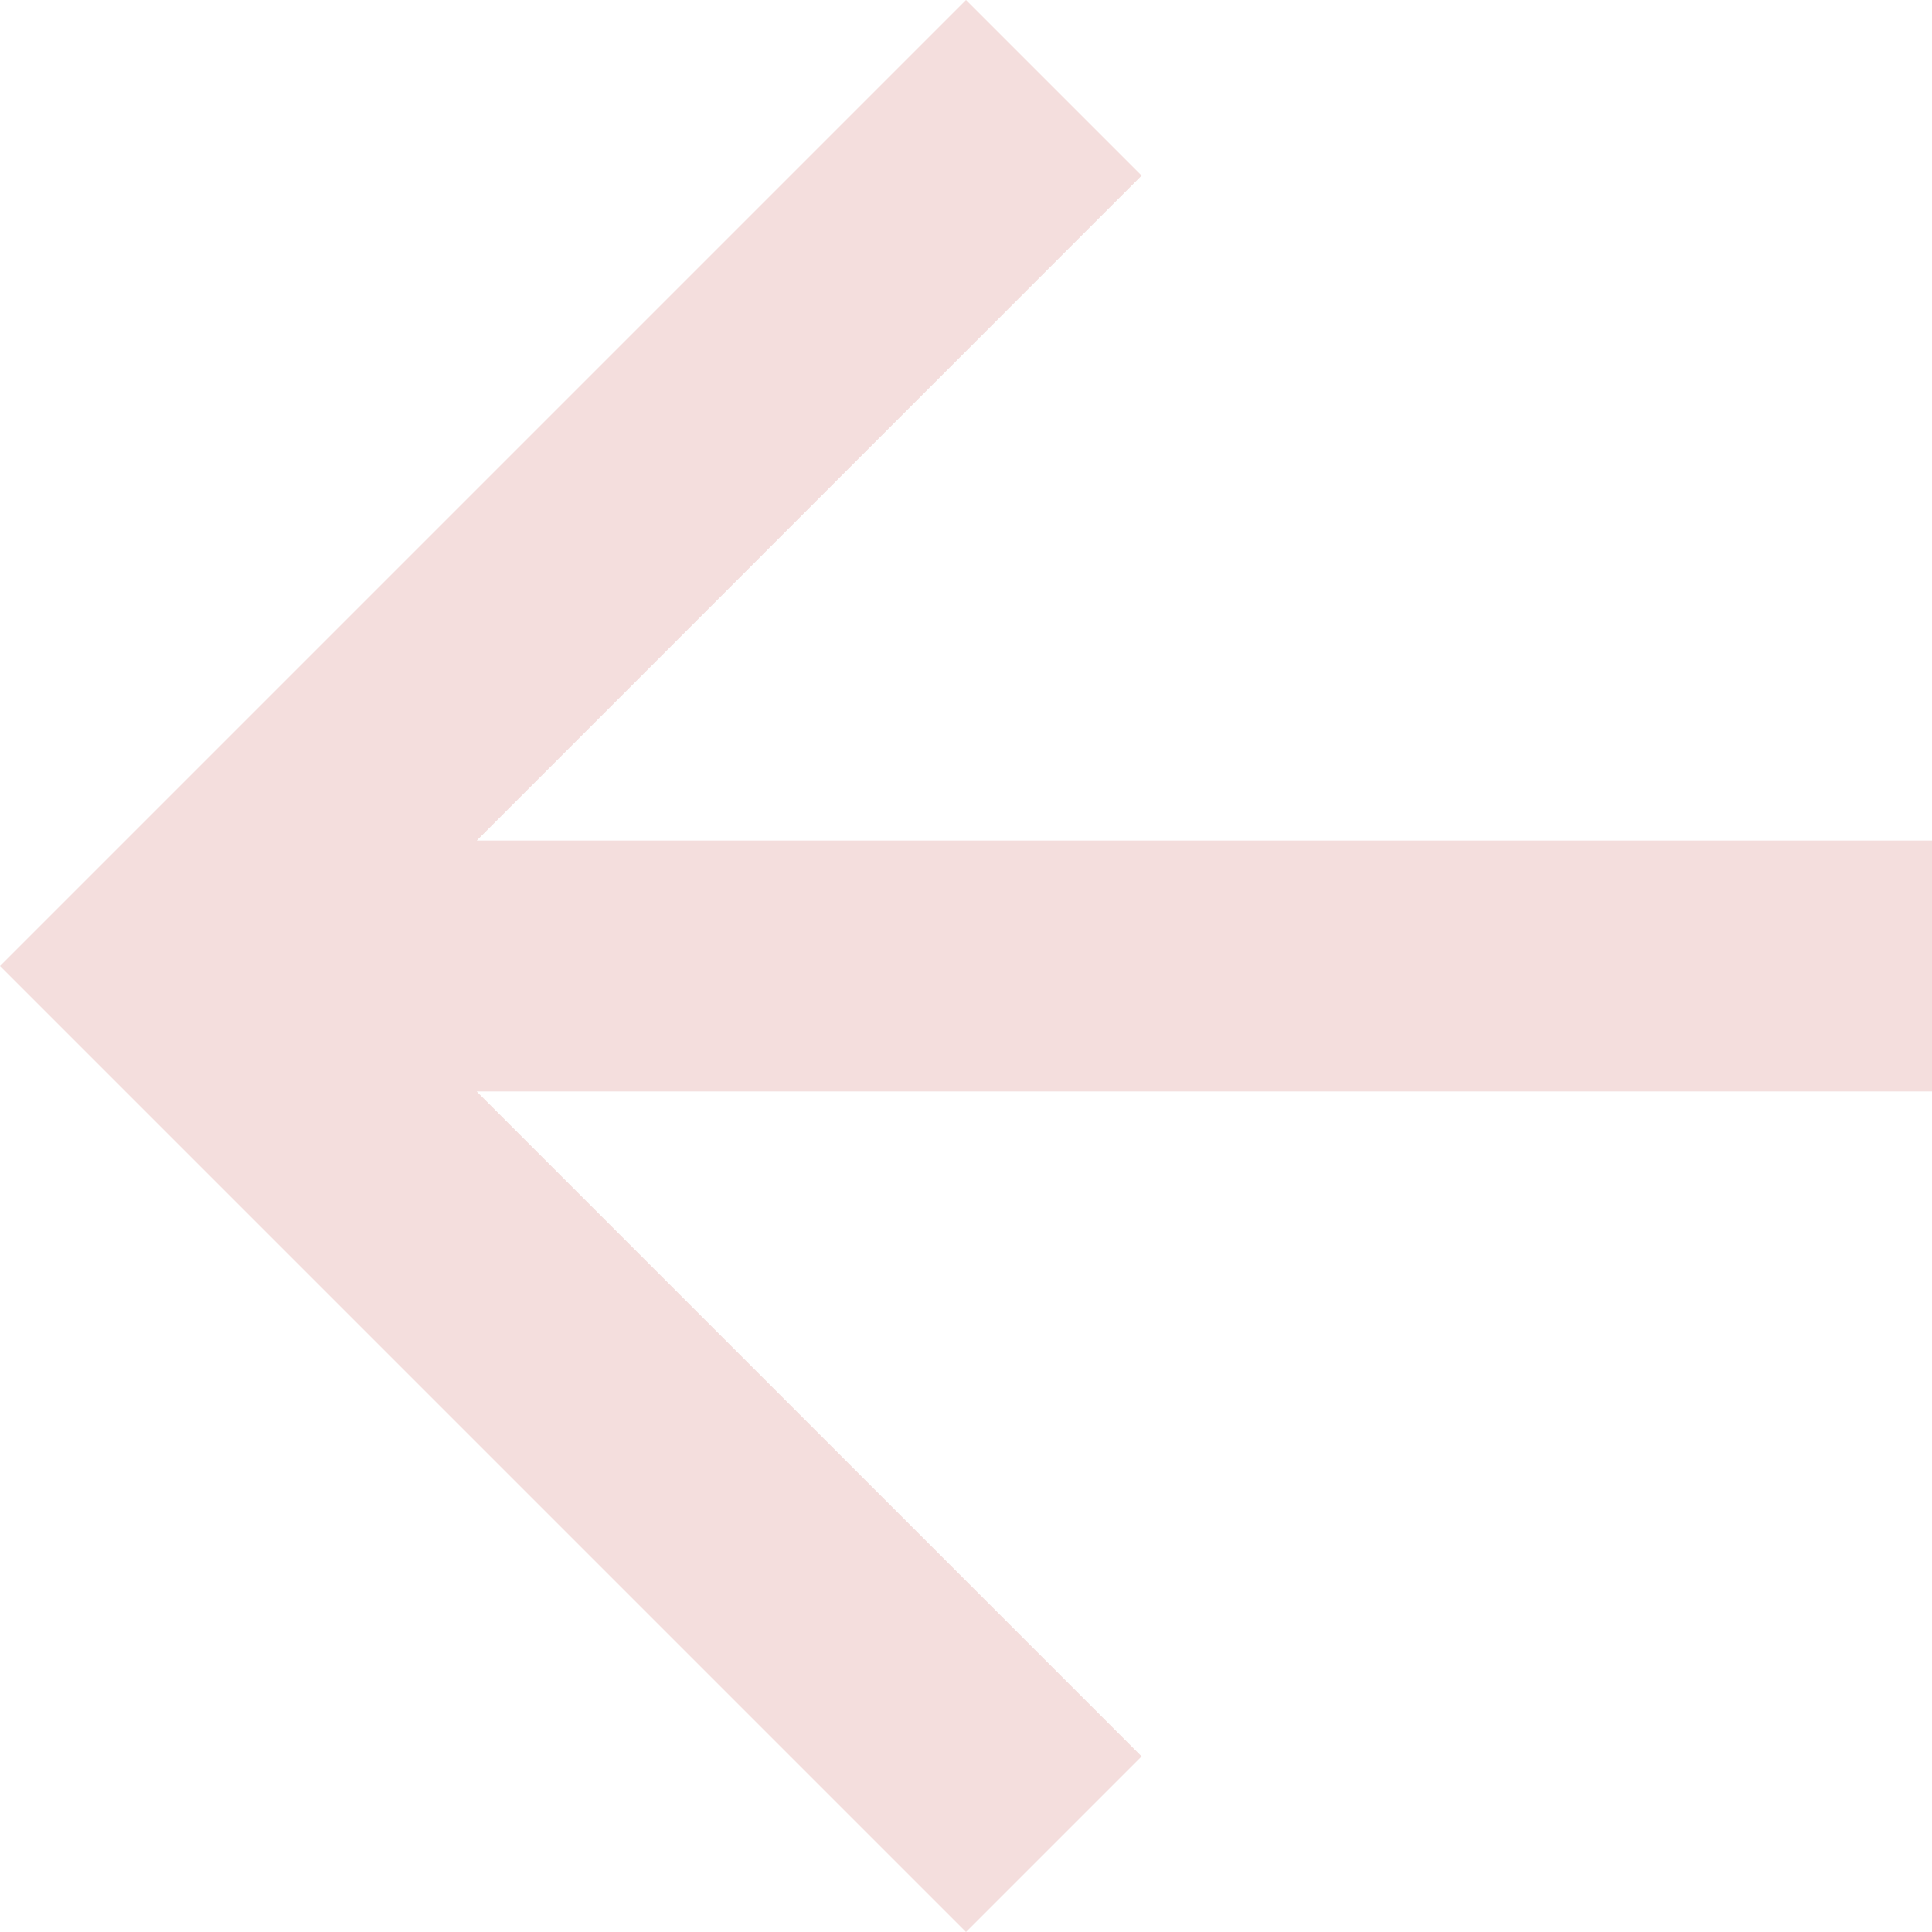 <svg xmlns="http://www.w3.org/2000/svg" xmlns:xlink="http://www.w3.org/1999/xlink" width="18" height="18" viewBox="0 0 18 18"><defs><style>.a{fill:none;}.b{opacity:0.3;clip-path:url(#a);}.c{fill:#d9918c;}</style><clipPath id="a"><rect class="a" width="18" height="18"/></clipPath></defs><g class="b"><path class="c" d="M9,0,7.364,1.636l6.195,6.195H0v2.338H13.558L7.364,16.364,9,18l9-9Z" transform="translate(18 18) rotate(180)"/></g></svg>